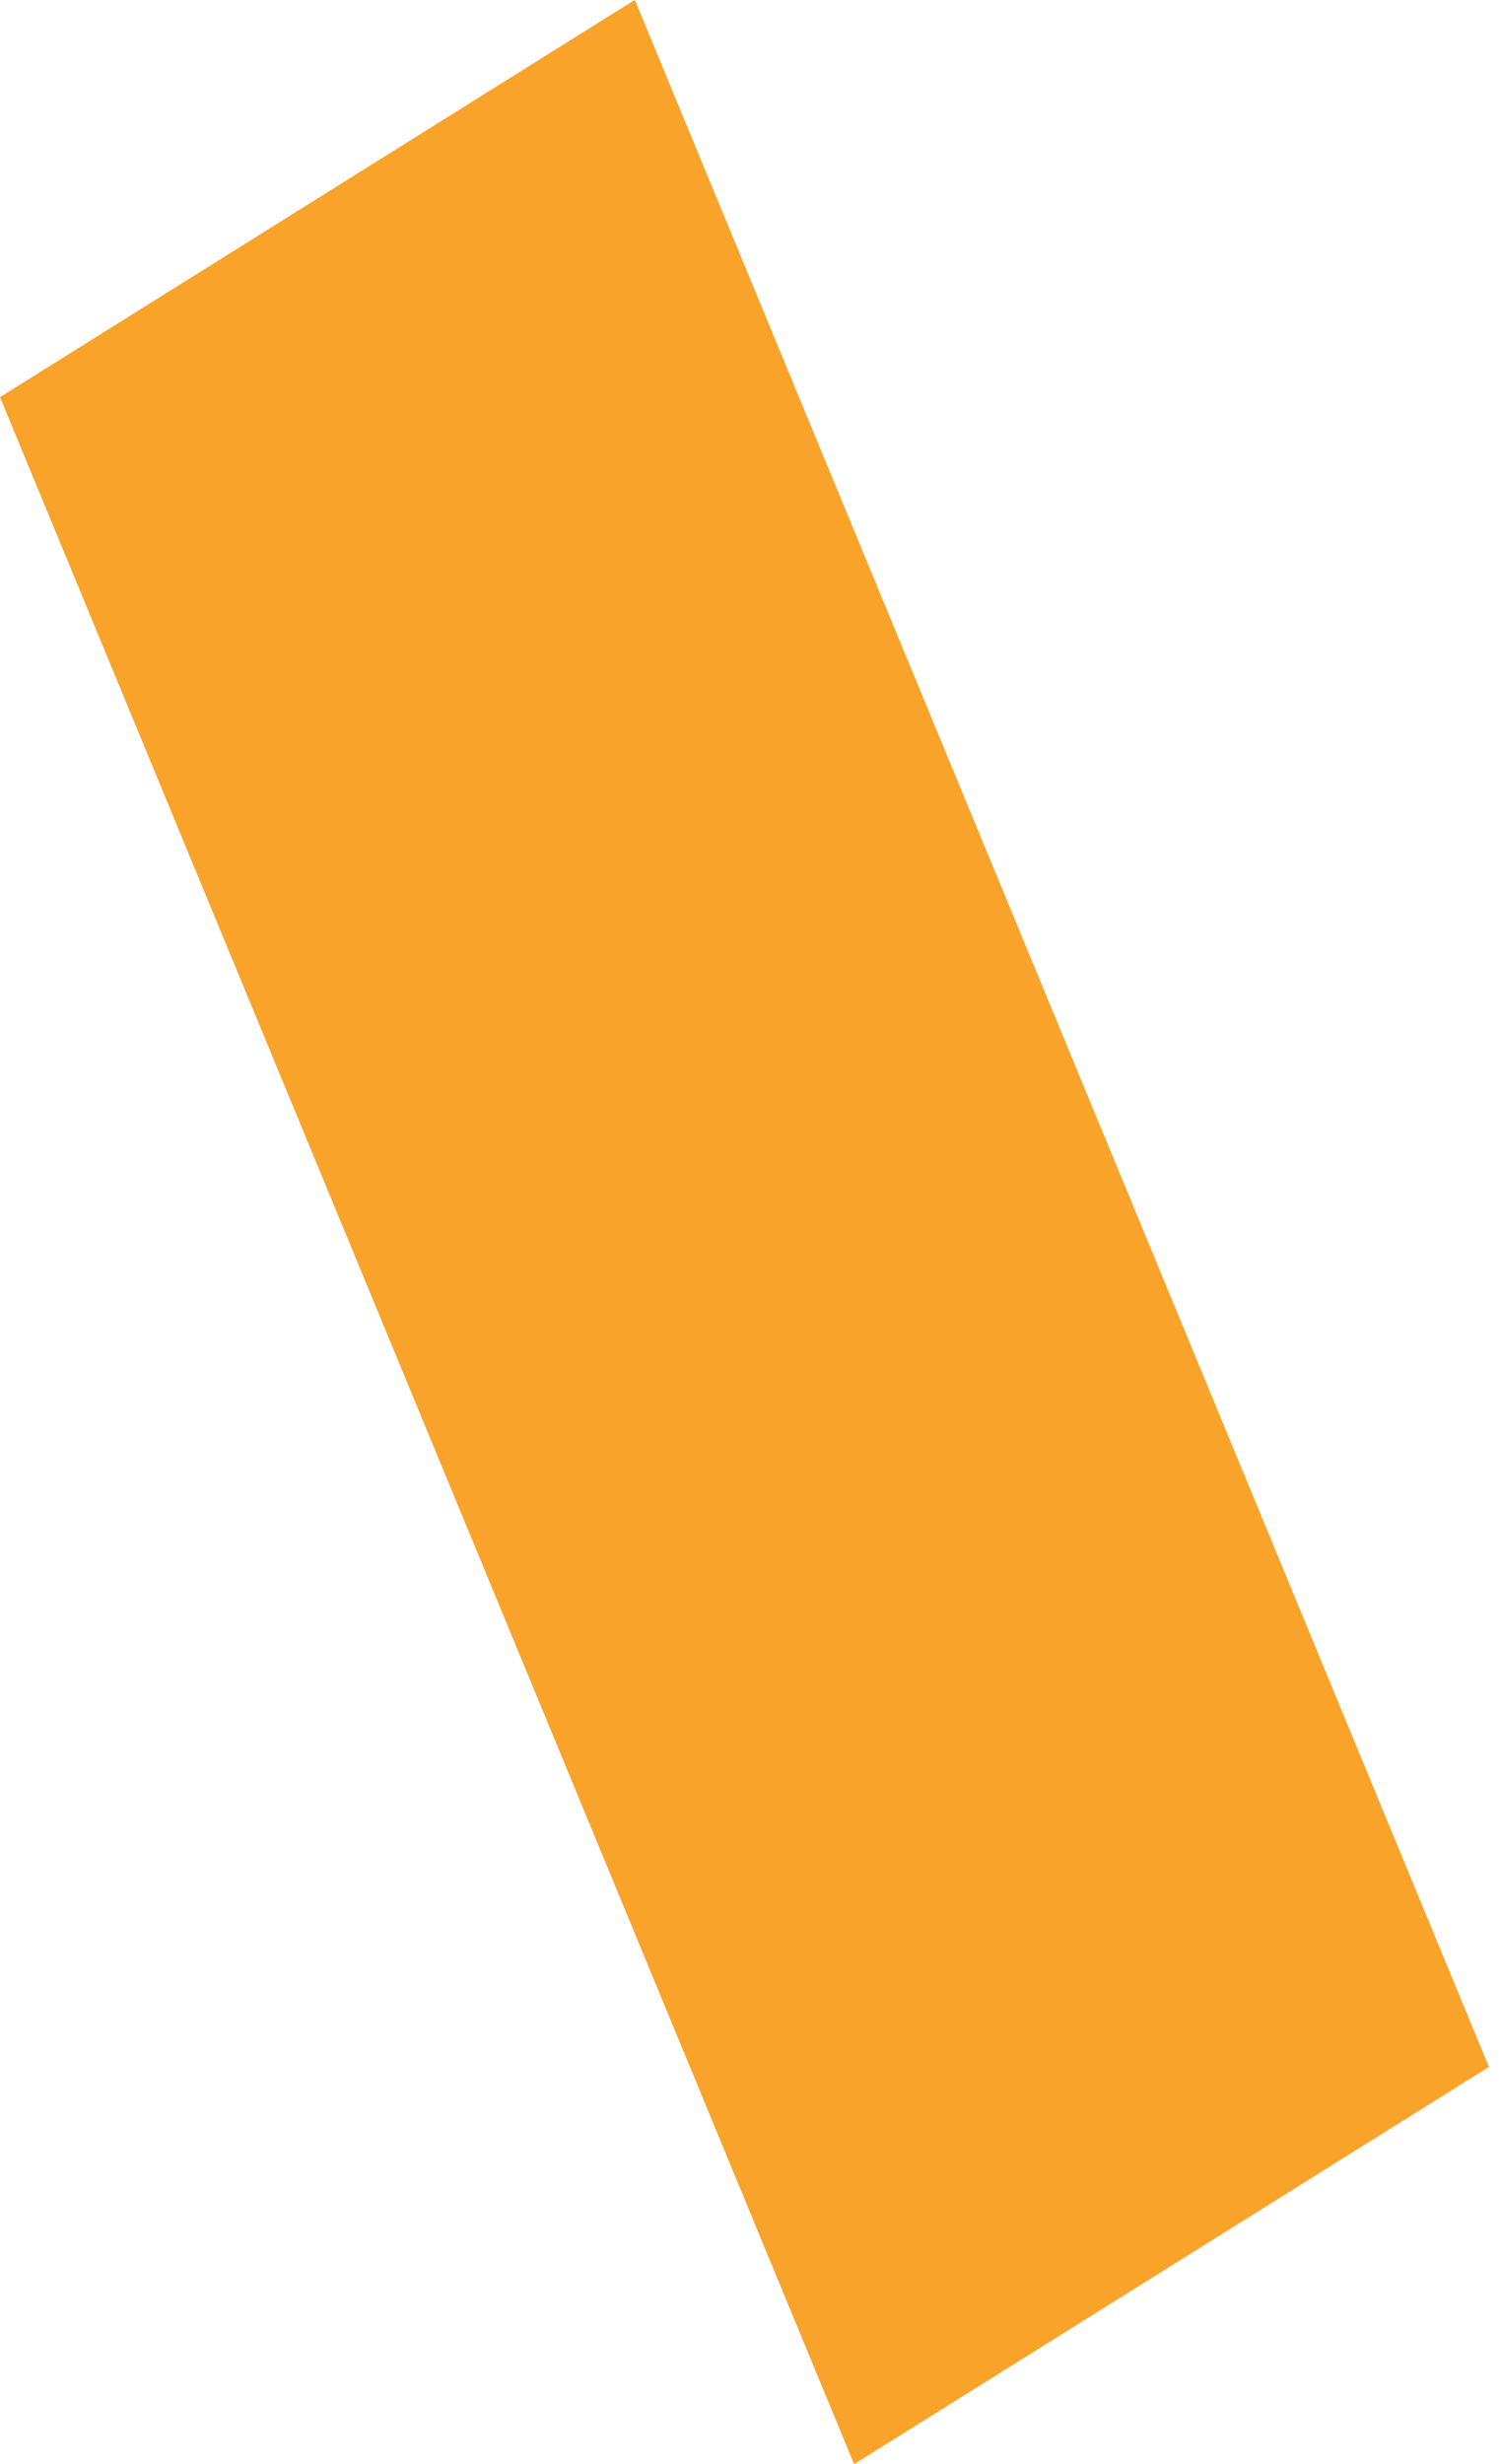 <?xml version="1.0" encoding="UTF-8"?> <svg xmlns="http://www.w3.org/2000/svg" width="14" height="23" viewBox="0 0 14 23" fill="none"> <path d="M7.977 23.001L-0 3.707L5.929 -0.001L13.906 19.293L7.977 23.001Z" fill="#F9A32A"></path> </svg> 